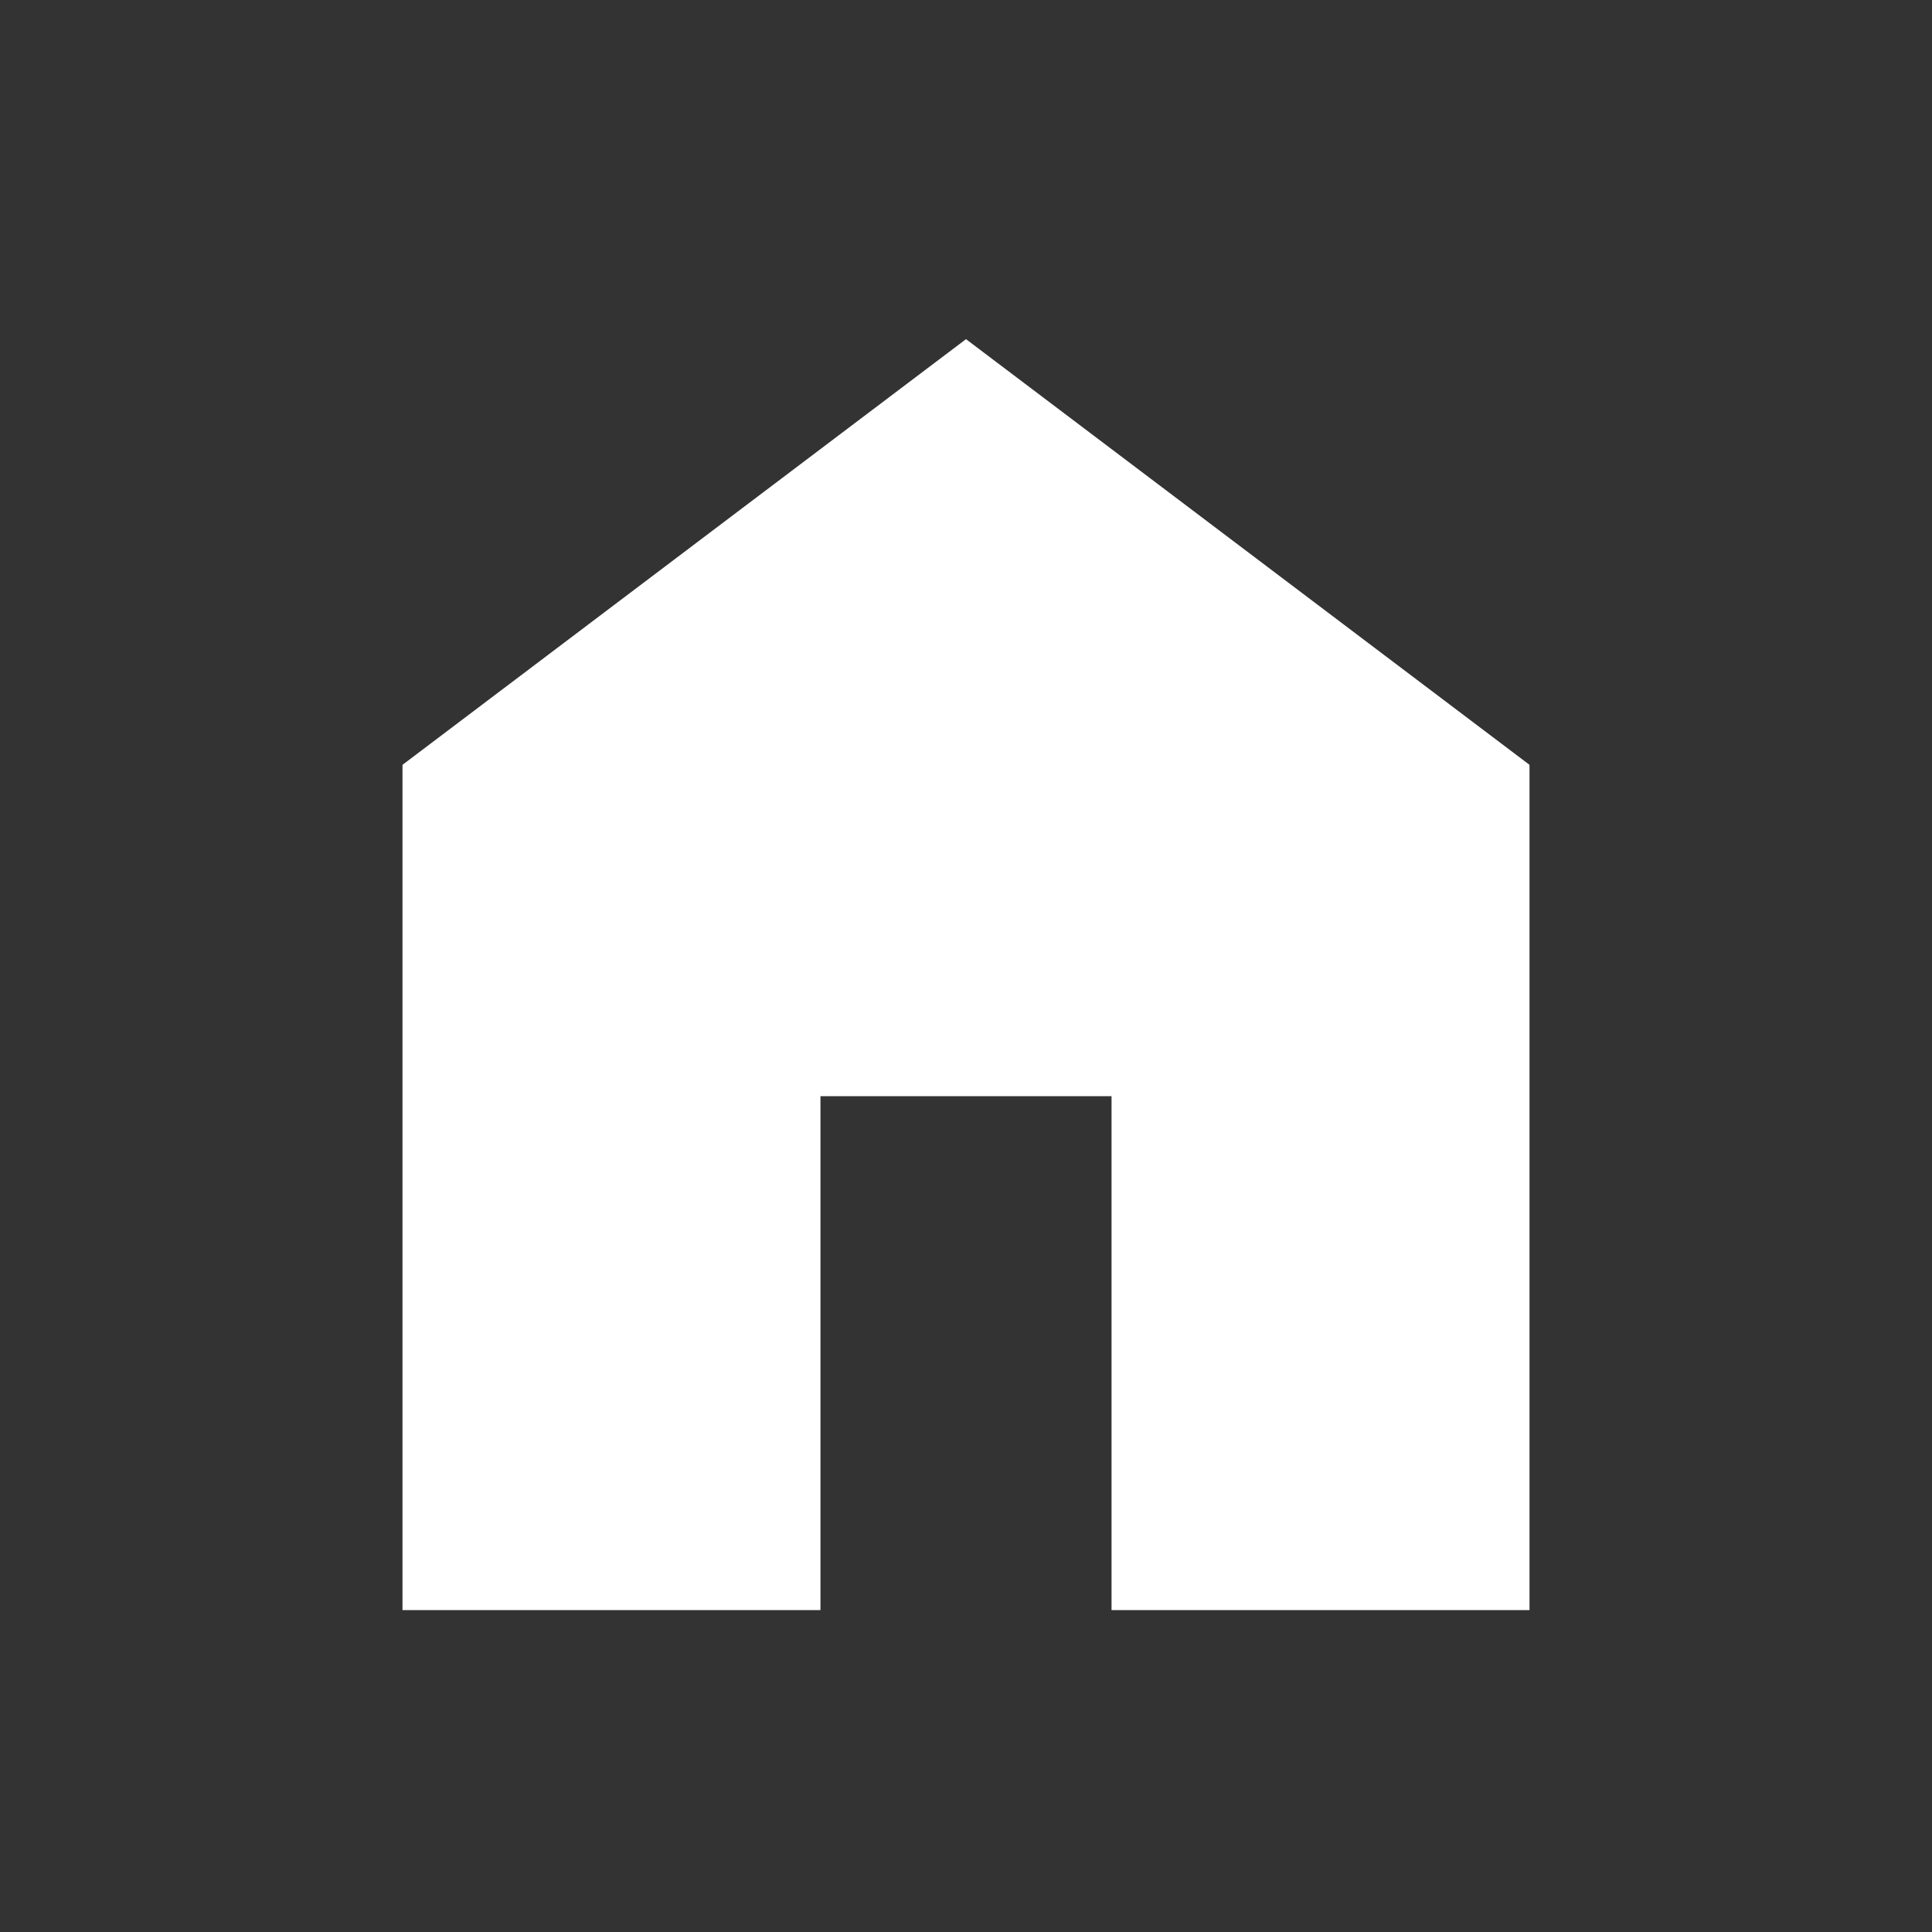 <svg width="24" height="24" viewBox="0 0 24 24" fill="none" xmlns="http://www.w3.org/2000/svg">
<rect x="0" y="0" width="24" height="24" fill="#333333" stroke="none"/>
<path d="M5 20.001V9.501L12 4.213L19 9.501V20.001H13.808V13.617H10.192V20.001H5Z" fill="white"/>
</svg>
